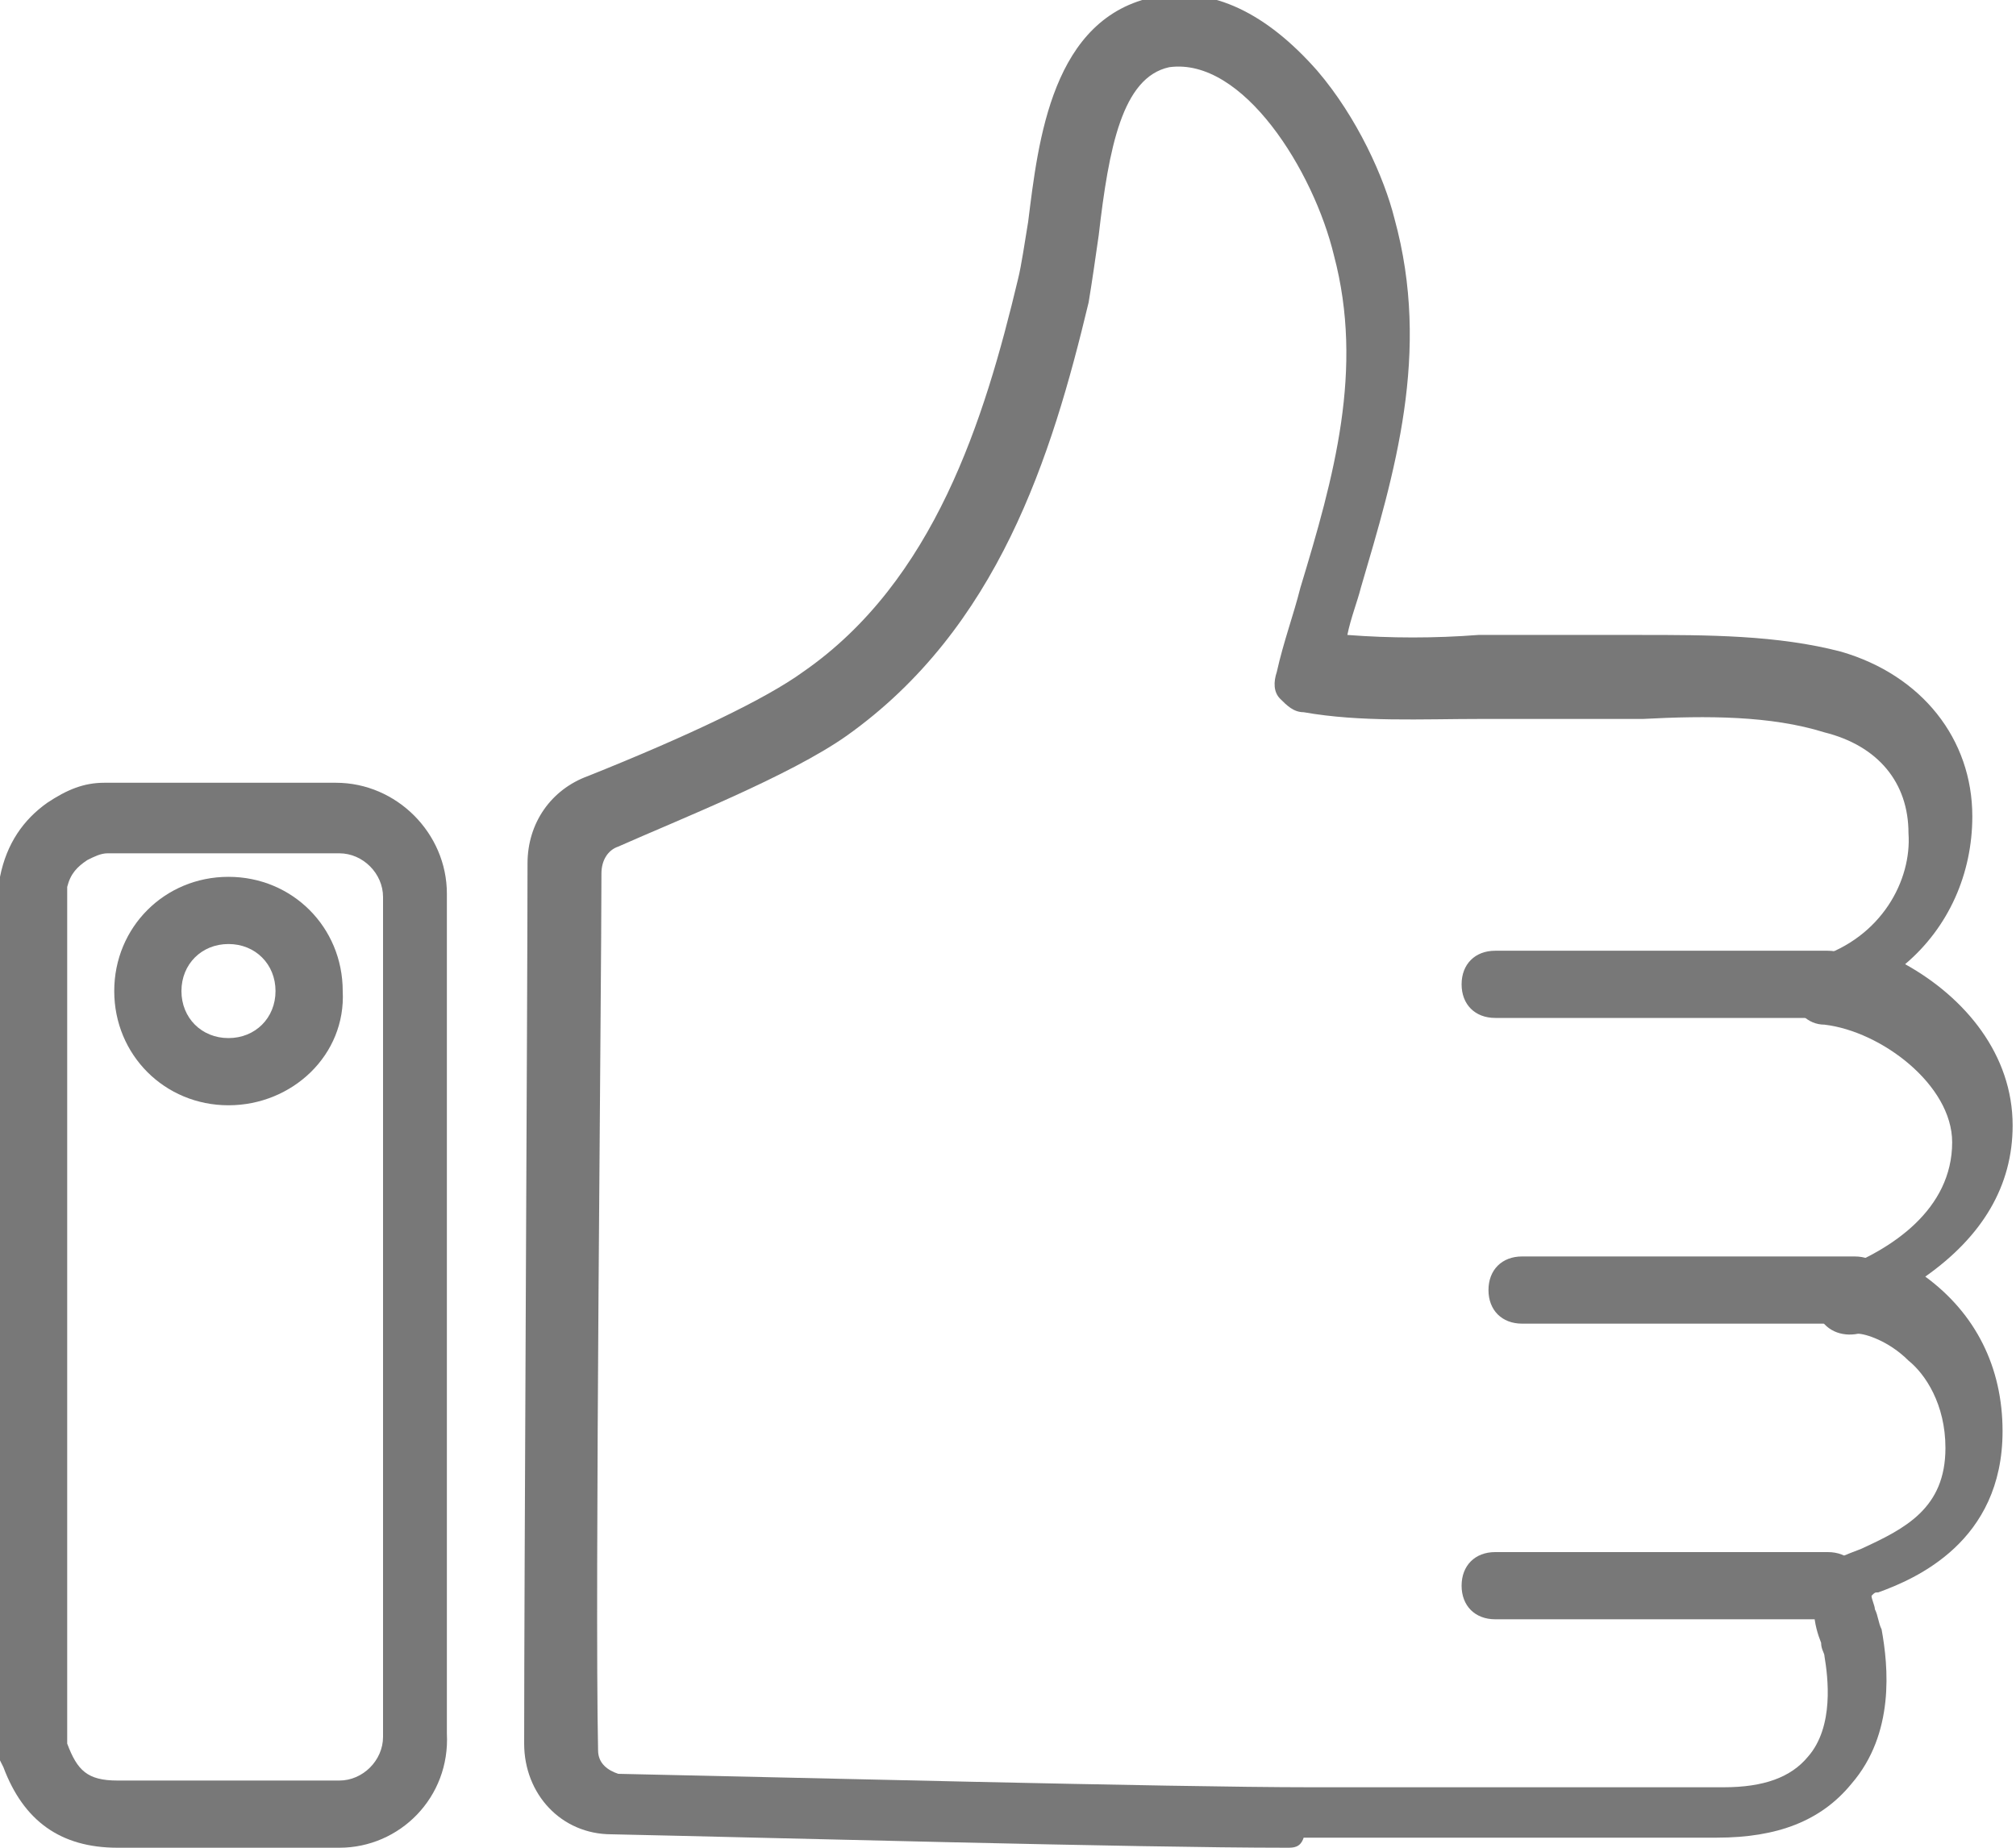 <?xml version="1.0" encoding="utf-8"?>
<!-- Generator: Adobe Illustrator 25.0.1, SVG Export Plug-In . SVG Version: 6.00 Build 0)  -->
<svg version="1.1" id="レイヤー_1" xmlns="http://www.w3.org/2000/svg" xmlns:xlink="http://www.w3.org/1999/xlink" x="0px"
	 y="0px" width="60px" height="55px" viewBox="0 0 60 55" style="enable-background:new 0 0 60 55;" xml:space="preserve">
<style type="text/css">
	.st0{fill:#787878;}
</style>
<g>
	<path class="st0" d="M38.3,55c-4.5,0-15.4-0.3-20.1-0.4c-1.5,0-2.6-1.2-2.6-2.7c0-4.7,0.1-22.6,0.1-26.2c0-1.2,0.7-2.2,1.8-2.6
		c3-1.2,5.3-2.3,6.4-3.1c3.9-2.7,5.4-7.5,6.4-11.7c0.1-0.4,0.2-1.1,0.3-1.7c0.3-2.4,0.7-6.1,3.8-6.7c0,0,0,0,0,0
		c1.7-0.3,3.3,0.5,4.8,2.2c1.2,1.4,2,3.2,2.3,4.4c1.1,4,0,7.6-1,11c-0.1,0.4-0.3,0.9-0.4,1.4c1.3,0.1,2.6,0.1,3.9,0c1,0,1.9,0,2.9,0
		c0.6,0,1.2,0,1.9,0c2,0,4.1,0,6,0.5c2.4,0.7,3.9,2.6,3.9,4.9c0,1.7-0.7,3.3-2,4.4c1.8,1,3.2,2.7,3.2,4.8c0,1.8-0.9,3.3-2.6,4.5
		c1.5,1.1,2.3,2.7,2.3,4.6c0,3.3-2.6,4.4-3.7,4.8c-0.1,0-0.1,0-0.2,0.1c0,0.1,0.1,0.3,0.1,0.4c0.1,0.2,0.1,0.4,0.2,0.6
		c0.2,1.1,0.4,3.1-0.9,4.6c-0.9,1.1-2.2,1.6-4,1.6c-3.6,0-7.9,0-12.3,0C38.7,55,38.5,55,38.3,55z M34.8,2C33.4,2.3,33,4.4,32.7,7
		c-0.1,0.7-0.2,1.4-0.3,2c-1.1,4.6-2.7,9.7-7.2,12.9c-1.7,1.2-5,2.5-6.8,3.3c-0.3,0.1-0.5,0.4-0.5,0.8c0,3.5-0.2,21.4-0.1,26.1
		c0,0.4,0.3,0.6,0.6,0.7c4.8,0.1,16.5,0.4,20.6,0.4c4.4,0,8.7,0,12.3,0c1.2,0,2-0.3,2.5-0.9c0.8-0.9,0.6-2.4,0.5-3
		c0-0.1-0.1-0.2-0.1-0.4c-0.2-0.5-0.4-1.3,0.1-2.1c0.2-0.4,0.6-0.5,1.1-0.7c1.3-0.6,2.5-1.2,2.5-3c0-1.3-0.6-2.2-1.1-2.6
		c-0.6-0.6-1.3-0.8-1.5-0.8c-0.5,0.1-1-0.1-1.2-0.6c-0.2-0.5,0-1.1,0.6-1.3c1.6-0.6,3.4-1.8,3.4-3.8c0-1.7-2.1-3.3-3.8-3.5
		c-0.5,0-0.9-0.4-0.9-0.9c-0.1-0.5,0.2-0.9,0.7-1.1c1.9-0.6,2.8-2.3,2.7-3.7c0-1.5-0.9-2.6-2.5-3c-1.6-0.5-3.5-0.5-5.4-0.4
		c-0.7,0-1.3,0-2,0c-0.9,0-1.8,0-2.8,0c-1.8,0-3.6,0.1-5.3-0.2c-0.3,0-0.5-0.2-0.7-0.4c-0.2-0.2-0.2-0.5-0.1-0.8
		c0.2-0.9,0.5-1.7,0.7-2.5c1-3.3,1.9-6.5,1-9.9C39.1,5.1,37,1.7,34.8,2C34.8,2,34.8,2,34.8,2z M55.3,39.3
		C55.3,39.3,55.3,39.3,55.3,39.3C55.3,39.3,55.3,39.3,55.3,39.3z"/>
	<path class="st0" d="M10.1,55l-1.8,0l-1.1,0l-3.7,0c-1.7,0-2.8-0.8-3.4-2.4L0,52.4V26.2l0-0.1c0.2-1,0.7-1.7,1.4-2.2
		c0.6-0.4,1.1-0.6,1.7-0.6c1.3,0,2.7,0,4,0l1.2,0c0,0,0.8,0,1.7,0c1.8,0,3.3,1.5,3.3,3.3v25C13.4,53.5,11.9,55,10.1,55z M2,51.9
		C2.3,52.7,2.6,53,3.5,53l3.7,0l1.1,0l1.8,0c0.7,0,1.3-0.6,1.3-1.3v-25c0-0.7-0.6-1.3-1.3-1.3c-0.9,0-1.6,0-1.7,0l-1.2,0
		c-1.3,0-2.7,0-4,0c-0.2,0-0.4,0.1-0.6,0.2C2.3,25.8,2.1,26,2,26.4V51.9z"/>
	<path class="st0" d="M6.8,32.9c-1.9,0-3.4-1.5-3.4-3.4c0-1.9,1.5-3.4,3.4-3.4s3.4,1.5,3.4,3.4C10.3,31.4,8.7,32.9,6.8,32.9z
		 M6.8,28.1c-0.8,0-1.4,0.6-1.4,1.4c0,0.8,0.6,1.4,1.4,1.4s1.4-0.6,1.4-1.4C8.2,28.7,7.6,28.1,6.8,28.1z"/>
	<path class="st0" d="M54.4,48.2h-9.9c-0.6,0-1-0.4-1-1s0.4-1,1-1h9.9c0.6,0,1,0.4,1,1S55,48.2,54.4,48.2z"/>
	<path class="st0" d="M55.2,39.4h-9.9c-0.6,0-1-0.4-1-1c0-0.6,0.4-1,1-1h9.9c0.6,0,1,0.4,1,1C56.2,39,55.7,39.4,55.2,39.4z"/>
	<path class="st0" d="M54.4,30.3h-9.9c-0.6,0-1-0.4-1-1c0-0.6,0.4-1,1-1h9.9c0.6,0,1,0.4,1,1C55.4,29.8,55,30.3,54.4,30.3z"/>
</g>
</svg>
